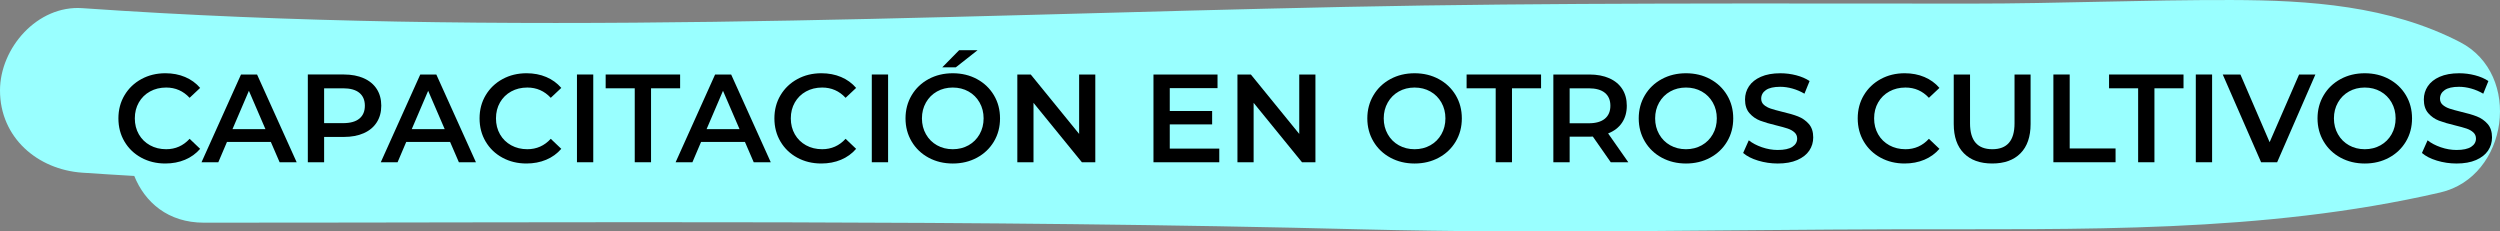 <?xml version="1.0" encoding="utf-8"?>
<!-- Generator: Adobe Illustrator 16.0.0, SVG Export Plug-In . SVG Version: 6.00 Build 0)  -->
<!DOCTYPE svg PUBLIC "-//W3C//DTD SVG 1.1//EN" "http://www.w3.org/Graphics/SVG/1.1/DTD/svg11.dtd">
<svg version="1.1" id="Capa_1" xmlns="http://www.w3.org/2000/svg" xmlns:xlink="http://www.w3.org/1999/xlink" x="0px" y="0px"
	 width="319.09px" height="29.544px" viewBox="0 0 319.09 29.544" enable-background="new 0 0 319.09 29.544" xml:space="preserve">
<rect x="0" y="0" width="319.09" height="29.544" fill="#808080" stroke="none"/>
<path fill="#99FFFF" d="M313.988,5.375c-9.01-4.654-19.205-5.347-29.184-5.373c-11.031-0.029-22.064,0.458-33.104,0.458
	c-26.66,0-53.32-0.135-79.979,0.42C117.989,1.996,64.192,4.793,10.499,1.041C4.782,0.641,0,6.119,0,11.541
	c0,6.026,4.793,10.102,10.5,10.5c2.212,0.154,4.424,0.283,6.636,0.416c1.357,3.365,4.313,5.965,8.884,5.965
	c49,0,98.694-0.404,147.99,0.855c22.752,0.582,45.516,0.039,68.266-0.014c23.15-0.053,46.479,0.553,69.193-4.697
	C320.146,22.561,321.992,9.509,313.988,5.375z"/>
<g>
	<path d="M18.033,20.125c-0.912-0.496-1.627-1.181-2.144-2.056c-0.518-0.874-0.776-1.861-0.776-2.96s0.261-2.085,0.784-2.96
		c0.523-0.875,1.24-1.56,2.152-2.056c0.912-0.496,1.933-0.744,3.064-0.744c0.917,0,1.754,0.16,2.512,0.48
		c0.757,0.32,1.397,0.784,1.92,1.392l-1.344,1.264c-0.811-0.875-1.808-1.312-2.992-1.312c-0.768,0-1.456,0.168-2.064,0.504
		c-0.608,0.336-1.083,0.803-1.424,1.4c-0.341,0.597-0.512,1.274-0.512,2.032c0,0.758,0.171,1.436,0.512,2.032
		s0.816,1.063,1.424,1.399c0.608,0.336,1.296,0.504,2.064,0.504c1.184,0,2.182-0.441,2.992-1.328l1.344,1.281
		c-0.523,0.607-1.166,1.071-1.928,1.392c-0.763,0.319-1.603,0.479-2.52,0.479C19.966,20.869,18.945,20.621,18.033,20.125z"/>
	<path d="M34.569,18.117h-5.6l-1.104,2.592h-2.144l5.04-11.2h2.048l5.056,11.2h-2.176L34.569,18.117z M33.881,16.485l-2.112-4.896
		l-2.096,4.896H33.881z"/>
	<path d="M46.433,9.989c0.72,0.32,1.272,0.779,1.656,1.376c0.384,0.598,0.576,1.307,0.576,2.128c0,0.811-0.192,1.517-0.576,2.12
		c-0.384,0.604-0.936,1.064-1.656,1.385c-0.72,0.319-1.565,0.479-2.536,0.479h-2.528v3.231h-2.08v-11.2h4.608
		C44.868,9.509,45.713,9.669,46.433,9.989z M45.865,15.142c0.469-0.384,0.704-0.934,0.704-1.648c0-0.715-0.235-1.264-0.704-1.648
		c-0.47-0.384-1.158-0.576-2.064-0.576h-2.432v4.447h2.432C44.708,15.717,45.396,15.525,45.865,15.142z"/>
	<path d="M57.449,18.117h-5.6l-1.104,2.592h-2.144l5.04-11.2h2.048l5.056,11.2h-2.176L57.449,18.117z M56.761,16.485l-2.112-4.896
		l-2.096,4.896H56.761z"/>
	<path d="M64.129,20.125c-0.912-0.496-1.627-1.181-2.144-2.056c-0.518-0.874-0.776-1.861-0.776-2.96s0.261-2.085,0.784-2.96
		c0.523-0.875,1.24-1.56,2.152-2.056c0.912-0.496,1.933-0.744,3.064-0.744c0.917,0,1.754,0.16,2.512,0.48
		c0.757,0.32,1.397,0.784,1.92,1.392l-1.344,1.264c-0.811-0.875-1.808-1.312-2.992-1.312c-0.768,0-1.456,0.168-2.064,0.504
		c-0.608,0.336-1.083,0.803-1.424,1.4c-0.341,0.597-0.512,1.274-0.512,2.032c0,0.758,0.171,1.436,0.512,2.032
		s0.816,1.063,1.424,1.399c0.608,0.336,1.296,0.504,2.064,0.504c1.184,0,2.182-0.441,2.992-1.328l1.344,1.281
		c-0.523,0.607-1.166,1.071-1.928,1.392c-0.763,0.319-1.603,0.479-2.52,0.479C66.062,20.869,65.041,20.621,64.129,20.125z"/>
	<path d="M73.641,9.509h2.08v11.2h-2.08V9.509z"/>
	<path d="M81.016,11.27h-3.712v-1.76h9.504v1.76h-3.712v9.439h-2.08V11.27z"/>
	<path d="M95.081,18.117h-5.6l-1.104,2.592h-2.144l5.04-11.2h2.048l5.056,11.2h-2.176L95.081,18.117z M94.393,16.485l-2.112-4.896
		l-2.096,4.896H94.393z"/>
	<path d="M101.761,20.125c-0.912-0.496-1.627-1.181-2.144-2.056c-0.518-0.874-0.776-1.861-0.776-2.96s0.261-2.085,0.784-2.96
		c0.523-0.875,1.24-1.56,2.152-2.056c0.912-0.496,1.933-0.744,3.064-0.744c0.917,0,1.754,0.16,2.512,0.48
		c0.757,0.32,1.397,0.784,1.92,1.392l-1.344,1.264c-0.811-0.875-1.808-1.312-2.992-1.312c-0.768,0-1.456,0.168-2.064,0.504
		c-0.608,0.336-1.083,0.803-1.424,1.4c-0.341,0.597-0.512,1.274-0.512,2.032c0,0.758,0.171,1.436,0.512,2.032
		s0.816,1.063,1.424,1.399c0.608,0.336,1.296,0.504,2.064,0.504c1.184,0,2.182-0.441,2.992-1.328l1.344,1.281
		c-0.523,0.607-1.166,1.071-1.928,1.392c-0.763,0.319-1.603,0.479-2.52,0.479C103.694,20.869,102.673,20.621,101.761,20.125z"/>
	<path d="M111.272,9.509h2.08v11.2h-2.08V9.509z"/>
	<path d="M118.52,20.125c-0.917-0.496-1.637-1.184-2.16-2.063c-0.522-0.88-0.784-1.864-0.784-2.952s0.261-2.072,0.784-2.952
		c0.523-0.88,1.243-1.568,2.16-2.064c0.917-0.496,1.947-0.744,3.088-0.744c1.142,0,2.171,0.248,3.088,0.744
		c0.917,0.496,1.637,1.182,2.16,2.056c0.522,0.875,0.784,1.861,0.784,2.96s-0.262,2.086-0.784,2.96
		c-0.522,0.875-1.243,1.56-2.16,2.056c-0.917,0.496-1.947,0.744-3.088,0.744C120.467,20.869,119.438,20.621,118.52,20.125z
		 M123.624,18.541c0.597-0.336,1.066-0.805,1.408-1.408c0.341-0.602,0.512-1.276,0.512-2.023c0-0.747-0.17-1.421-0.512-2.024
		c-0.342-0.603-0.811-1.072-1.408-1.408c-0.598-0.336-1.27-0.504-2.016-0.504s-1.418,0.168-2.016,0.504
		c-0.598,0.336-1.067,0.806-1.408,1.408s-0.512,1.277-0.512,2.024c0,0.747,0.171,1.422,0.512,2.023
		c0.341,0.604,0.811,1.072,1.408,1.408c0.597,0.336,1.269,0.504,2.016,0.504S123.026,18.877,123.624,18.541z M122.424,6.405h2.352
		l-2.784,2.192h-1.728L122.424,6.405z"/>
	<path d="M139.8,9.509v11.2h-1.712l-6.176-7.583v7.583h-2.064v-11.2h1.712l6.176,7.584V9.509H139.8z"/>
	<path d="M155.624,18.965v1.744h-8.4v-11.2h8.176v1.744h-6.096v2.912h5.408v1.711h-5.408v3.088H155.624z"/>
	<path d="M167.896,9.509v11.2h-1.713l-6.176-7.583v7.583h-2.064v-11.2h1.712l6.176,7.584V9.509H167.896z"/>
	<path d="M177.463,20.125c-0.917-0.496-1.638-1.184-2.16-2.063s-0.784-1.864-0.784-2.952s0.262-2.072,0.784-2.952
		c0.522-0.88,1.243-1.568,2.16-2.064c0.917-0.496,1.946-0.744,3.088-0.744s2.171,0.248,3.089,0.744
		c0.916,0.496,1.637,1.182,2.159,2.056c0.522,0.875,0.784,1.861,0.784,2.96s-0.262,2.086-0.784,2.96
		c-0.522,0.875-1.243,1.56-2.159,2.056c-0.918,0.496-1.947,0.744-3.089,0.744S178.38,20.621,177.463,20.125z M182.568,18.541
		c0.597-0.336,1.066-0.805,1.408-1.408c0.341-0.602,0.512-1.276,0.512-2.023c0-0.747-0.171-1.421-0.512-2.024
		c-0.342-0.603-0.812-1.072-1.408-1.408c-0.598-0.336-1.27-0.504-2.017-0.504s-1.419,0.168-2.016,0.504
		c-0.598,0.336-1.067,0.806-1.408,1.408s-0.513,1.277-0.513,2.024c0,0.747,0.172,1.422,0.513,2.023
		c0.341,0.604,0.811,1.072,1.408,1.408c0.597,0.336,1.269,0.504,2.016,0.504S181.97,18.877,182.568,18.541z"/>
	<path d="M190.904,11.27h-3.713v-1.76h9.504v1.76h-3.711v9.439h-2.08V11.27z"/>
	<path d="M205.591,20.709l-2.288-3.279c-0.096,0.011-0.239,0.016-0.433,0.016h-2.527v3.264h-2.08v-11.2h4.607
		c0.971,0,1.816,0.16,2.537,0.48c0.72,0.32,1.271,0.779,1.656,1.376c0.383,0.598,0.575,1.307,0.575,2.128
		c0,0.843-0.206,1.568-0.616,2.176c-0.41,0.607-1,1.061-1.768,1.359l2.576,3.68H205.591z M204.839,11.846
		c-0.47-0.384-1.158-0.576-2.064-0.576h-2.432v4.464h2.432c0.906,0,1.595-0.194,2.064-0.584c0.469-0.389,0.704-0.941,0.704-1.656
		C205.543,12.779,205.308,12.229,204.839,11.846z"/>
	<path d="M212.103,20.125c-0.918-0.496-1.637-1.184-2.16-2.063c-0.522-0.88-0.783-1.864-0.783-2.952s0.261-2.072,0.783-2.952
		c0.523-0.88,1.242-1.568,2.16-2.064c0.918-0.496,1.947-0.744,3.088-0.744c1.142,0,2.171,0.248,3.088,0.744
		c0.918,0.496,1.638,1.182,2.16,2.056c0.522,0.875,0.784,1.861,0.784,2.96s-0.262,2.086-0.784,2.96
		c-0.522,0.875-1.242,1.56-2.16,2.056c-0.917,0.496-1.946,0.744-3.088,0.744C214.05,20.869,213.021,20.621,212.103,20.125z
		 M217.207,18.541c0.598-0.336,1.066-0.805,1.408-1.408c0.342-0.602,0.512-1.276,0.512-2.023c0-0.747-0.17-1.421-0.512-2.024
		s-0.811-1.072-1.408-1.408c-0.598-0.336-1.27-0.504-2.016-0.504s-1.418,0.168-2.016,0.504c-0.598,0.336-1.066,0.806-1.408,1.408
		s-0.512,1.277-0.512,2.024c0,0.747,0.17,1.422,0.512,2.023c0.342,0.604,0.811,1.072,1.408,1.408s1.27,0.504,2.016,0.504
		S216.609,18.877,217.207,18.541z"/>
	<path d="M224.4,20.502c-0.807-0.246-1.443-0.57-1.912-0.977l0.719-1.615c0.459,0.362,1.021,0.658,1.688,0.887
		c0.667,0.23,1.337,0.345,2.009,0.345c0.832,0,1.453-0.134,1.863-0.399c0.41-0.268,0.616-0.619,0.616-1.057
		c0-0.32-0.114-0.584-0.345-0.792c-0.229-0.208-0.52-0.37-0.871-0.488c-0.352-0.117-0.832-0.251-1.44-0.399
		c-0.854-0.203-1.544-0.406-2.071-0.608c-0.528-0.203-0.982-0.52-1.36-0.952c-0.379-0.432-0.568-1.016-0.568-1.752
		c0-0.618,0.168-1.181,0.505-1.688c0.336-0.506,0.842-0.909,1.52-1.208c0.678-0.298,1.506-0.448,2.488-0.448
		c0.682,0,1.354,0.085,2.016,0.256c0.661,0.171,1.232,0.416,1.712,0.736l-0.656,1.616c-0.491-0.288-1.003-0.506-1.536-0.656
		c-0.533-0.149-1.051-0.224-1.552-0.224c-0.821,0-1.433,0.139-1.832,0.416s-0.601,0.646-0.601,1.104c0,0.32,0.115,0.582,0.345,0.784
		c0.229,0.203,0.521,0.363,0.872,0.48c0.352,0.118,0.832,0.251,1.439,0.4c0.832,0.192,1.516,0.392,2.049,0.6
		s0.988,0.525,1.367,0.952s0.568,1.003,0.568,1.728c0,0.619-0.168,1.18-0.504,1.681s-0.846,0.901-1.527,1.2
		c-0.684,0.299-1.516,0.447-2.496,0.447C226.039,20.869,225.205,20.746,224.4,20.502z"/>
	<path d="M240.031,20.125c-0.912-0.496-1.627-1.181-2.145-2.056c-0.518-0.874-0.775-1.861-0.775-2.96s0.262-2.085,0.783-2.96
		c0.523-0.875,1.24-1.56,2.152-2.056c0.912-0.496,1.934-0.744,3.064-0.744c0.917,0,1.754,0.16,2.512,0.48
		c0.758,0.32,1.397,0.784,1.92,1.392l-1.344,1.264c-0.811-0.875-1.809-1.312-2.992-1.312c-0.768,0-1.455,0.168-2.064,0.504
		c-0.607,0.336-1.082,0.803-1.424,1.4c-0.341,0.597-0.512,1.274-0.512,2.032c0,0.758,0.171,1.436,0.512,2.032
		c0.342,0.597,0.816,1.063,1.424,1.399c0.609,0.336,1.297,0.504,2.064,0.504c1.184,0,2.182-0.441,2.992-1.328l1.344,1.281
		c-0.522,0.607-1.165,1.071-1.928,1.392c-0.763,0.319-1.603,0.479-2.52,0.479C241.964,20.869,240.943,20.621,240.031,20.125z"/>
	<path d="M250.664,19.565c-0.865-0.869-1.297-2.114-1.297-3.735V9.509h2.08v6.241c0,2.197,0.949,3.295,2.848,3.295
		c1.889,0,2.832-1.098,2.832-3.295V9.509h2.049v6.321c0,1.621-0.43,2.866-1.288,3.735c-0.858,0.87-2.062,1.304-3.608,1.304
		S251.527,20.436,250.664,19.565z"/>
	<path d="M262.087,9.509h2.08v9.44h5.855v1.76h-7.936V9.509z"/>
	<path d="M272.903,11.27h-3.712v-1.76h9.504v1.76h-3.712v9.439h-2.08V11.27z"/>
	<path d="M280.263,9.509h2.08v11.2h-2.08V9.509z"/>
	<path d="M295.527,9.509l-4.881,11.2h-2.048l-4.896-11.2h2.256l3.728,8.64l3.761-8.64H295.527z"/>
	<path d="M298.743,20.125c-0.917-0.496-1.638-1.184-2.16-2.063s-0.784-1.864-0.784-2.952s0.262-2.072,0.784-2.952
		c0.522-0.88,1.243-1.568,2.16-2.064c0.917-0.496,1.946-0.744,3.088-0.744s2.171,0.248,3.089,0.744
		c0.916,0.496,1.637,1.182,2.159,2.056c0.522,0.875,0.784,1.861,0.784,2.96s-0.262,2.086-0.784,2.96
		c-0.522,0.875-1.243,1.56-2.159,2.056c-0.918,0.496-1.947,0.744-3.089,0.744S299.66,20.621,298.743,20.125z M303.847,18.541
		c0.597-0.336,1.066-0.805,1.408-1.408c0.341-0.602,0.512-1.276,0.512-2.023c0-0.747-0.171-1.421-0.512-2.024
		c-0.342-0.603-0.812-1.072-1.408-1.408c-0.598-0.336-1.27-0.504-2.017-0.504s-1.419,0.168-2.016,0.504
		c-0.598,0.336-1.067,0.806-1.408,1.408s-0.513,1.277-0.513,2.024c0,0.747,0.172,1.422,0.513,2.023
		c0.341,0.604,0.811,1.072,1.408,1.408c0.597,0.336,1.269,0.504,2.016,0.504S303.25,18.877,303.847,18.541z"/>
	<path d="M311.039,20.502c-0.806-0.246-1.443-0.57-1.912-0.977l0.72-1.615c0.458,0.362,1.021,0.658,1.688,0.887
		c0.666,0.23,1.336,0.345,2.008,0.345c0.832,0,1.453-0.134,1.863-0.399c0.411-0.268,0.617-0.619,0.617-1.057
		c0-0.32-0.115-0.584-0.345-0.792s-0.521-0.37-0.872-0.488c-0.352-0.117-0.832-0.251-1.439-0.399
		c-0.854-0.203-1.545-0.406-2.072-0.608c-0.527-0.203-0.981-0.52-1.359-0.952c-0.379-0.432-0.568-1.016-0.568-1.752
		c0-0.618,0.168-1.181,0.504-1.688c0.336-0.506,0.842-0.909,1.52-1.208c0.678-0.298,1.507-0.448,2.488-0.448
		c0.683,0,1.354,0.085,2.016,0.256c0.662,0.171,1.232,0.416,1.713,0.736l-0.656,1.616c-0.491-0.288-1.003-0.506-1.536-0.656
		c-0.534-0.149-1.051-0.224-1.552-0.224c-0.822,0-1.433,0.139-1.832,0.416c-0.4,0.277-0.601,0.646-0.601,1.104
		c0,0.32,0.114,0.582,0.345,0.784c0.229,0.203,0.52,0.363,0.871,0.48c0.353,0.118,0.832,0.251,1.44,0.4
		c0.832,0.192,1.515,0.392,2.048,0.6s0.989,0.525,1.368,0.952c0.378,0.427,0.567,1.003,0.567,1.728c0,0.619-0.168,1.18-0.504,1.681
		s-0.846,0.901-1.527,1.2c-0.684,0.299-1.516,0.447-2.496,0.447C312.678,20.869,311.843,20.746,311.039,20.502z"/>
</g>
</svg>

